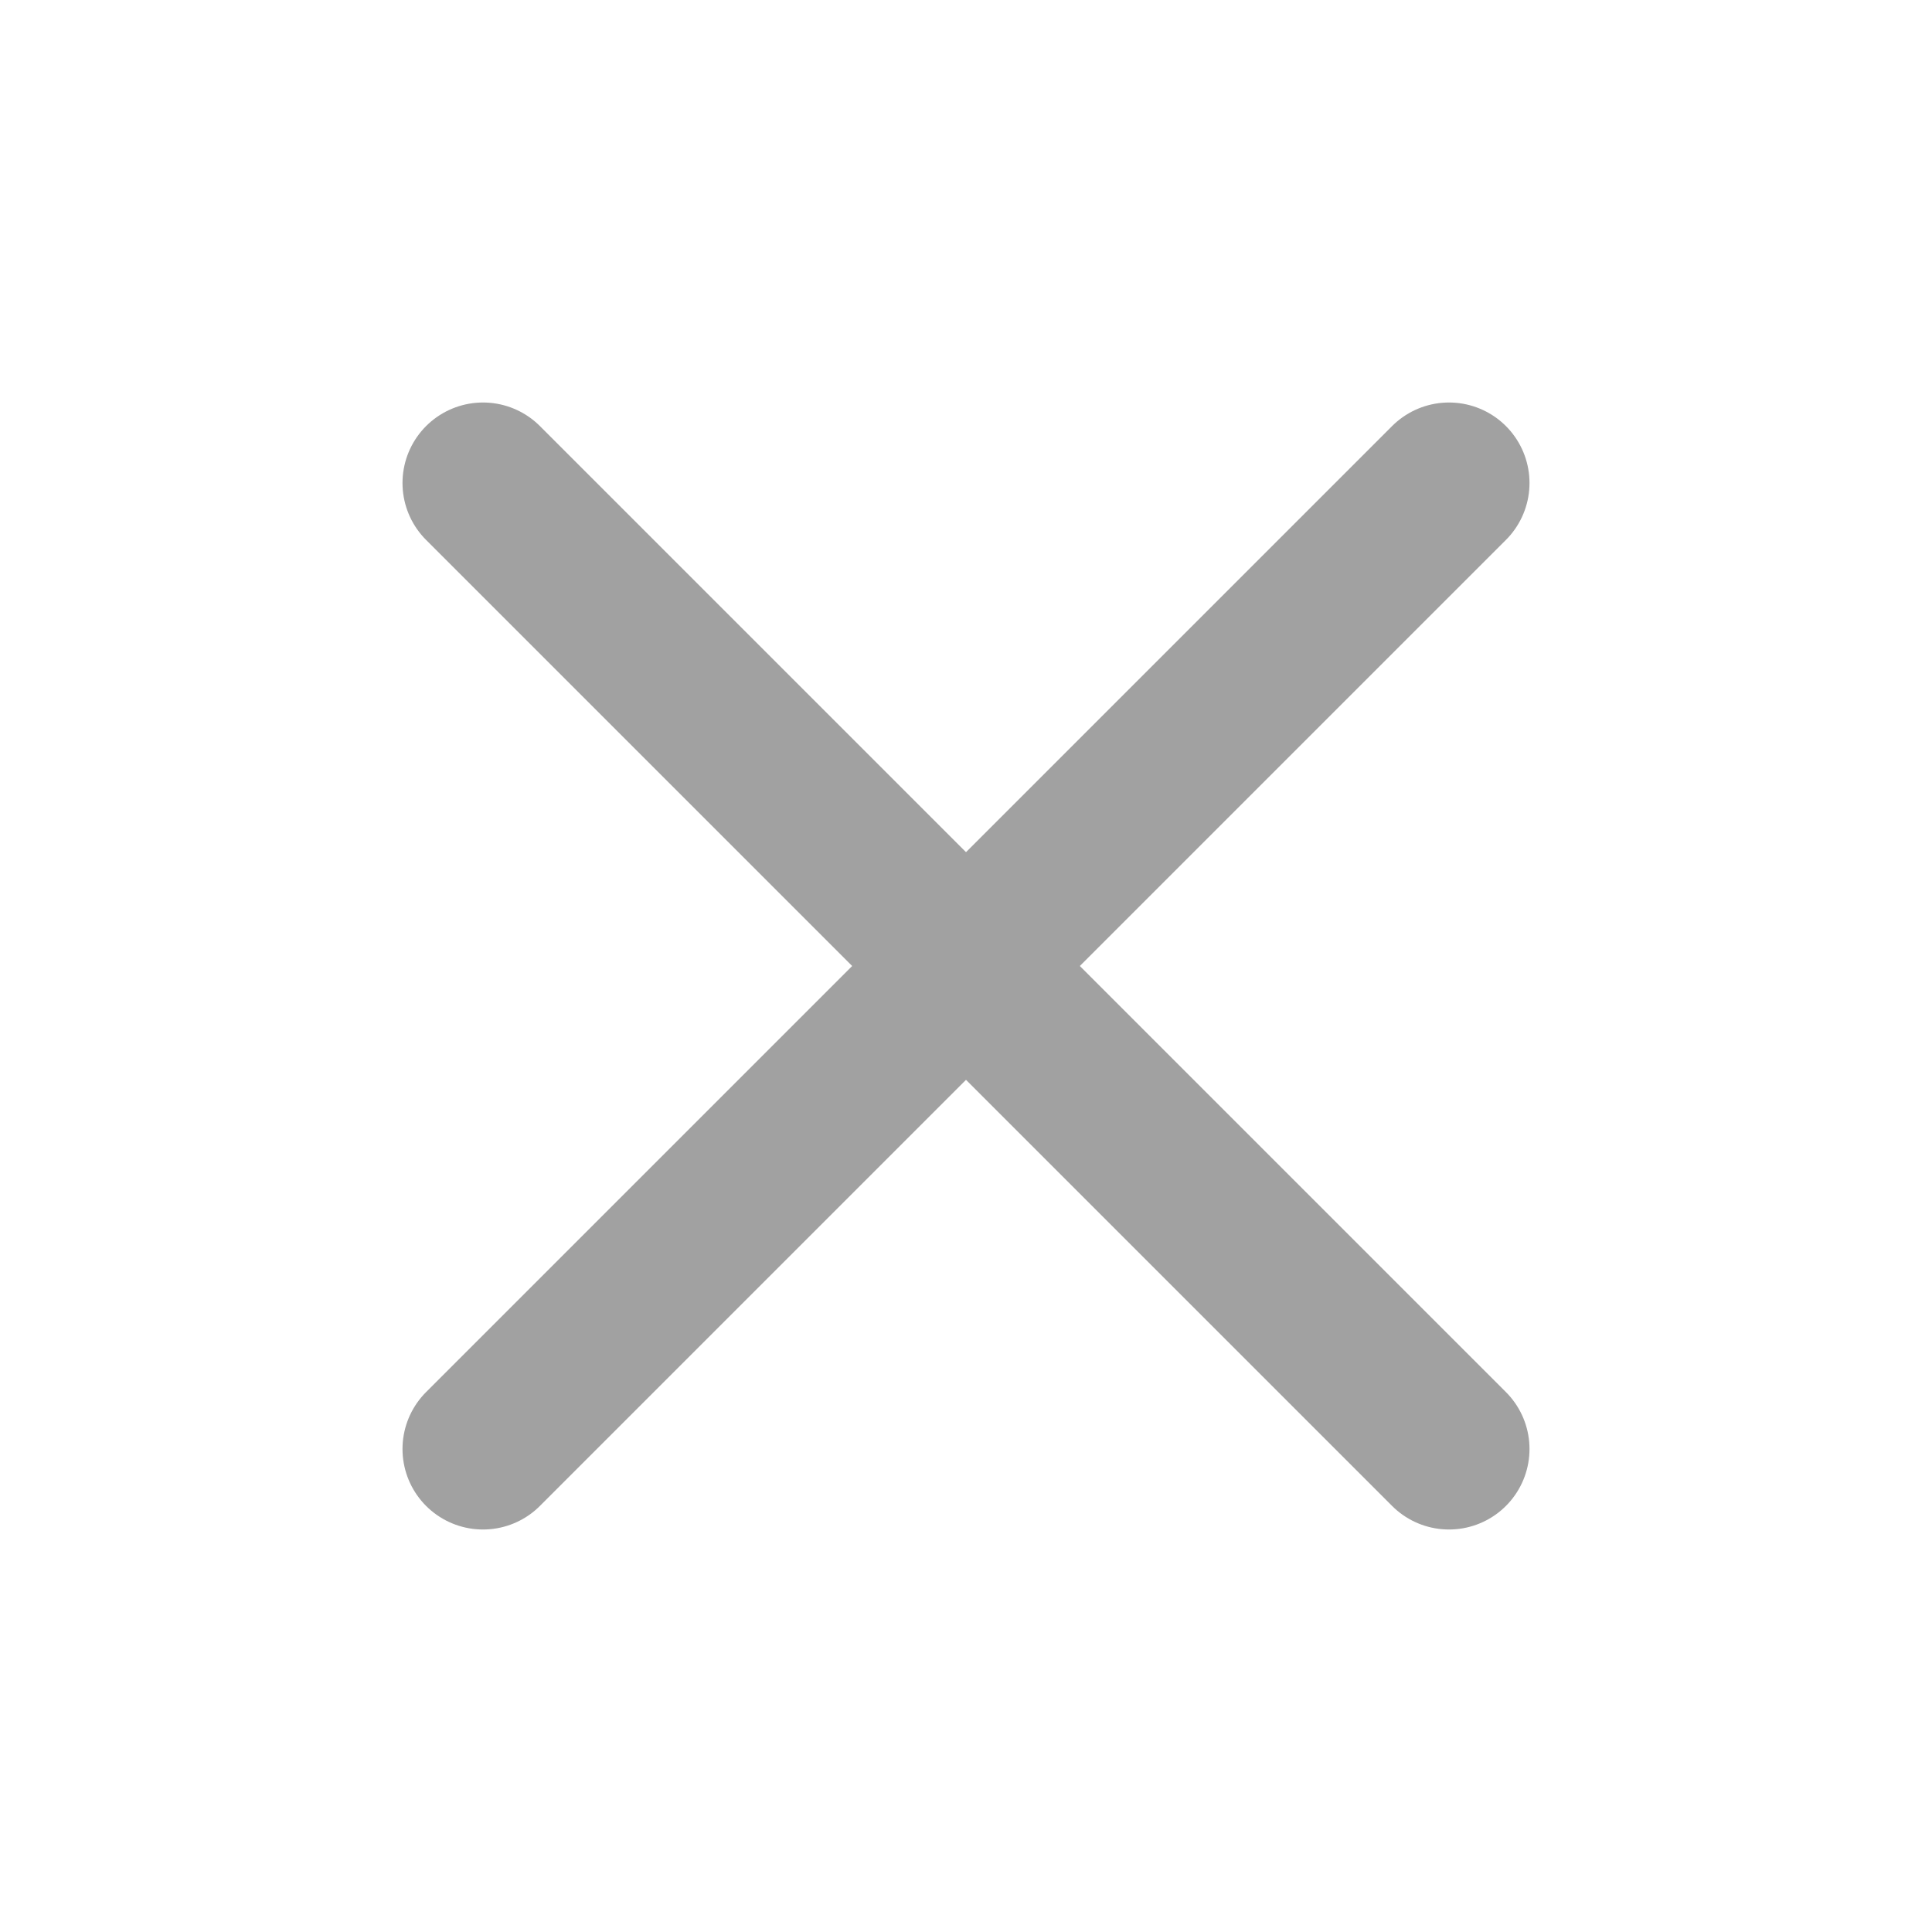 <svg width="24" height="24" viewBox="0 0 24 24" fill="none" xmlns="http://www.w3.org/2000/svg">
<path d="M18 6L6 18" stroke="#A1A1A1" stroke-width="2" stroke-linecap="round" stroke-linejoin="round"/>
<path d="M6 6L18 18" stroke="#A1A1A1" stroke-width="2" stroke-linecap="round" stroke-linejoin="round"/>
</svg>
